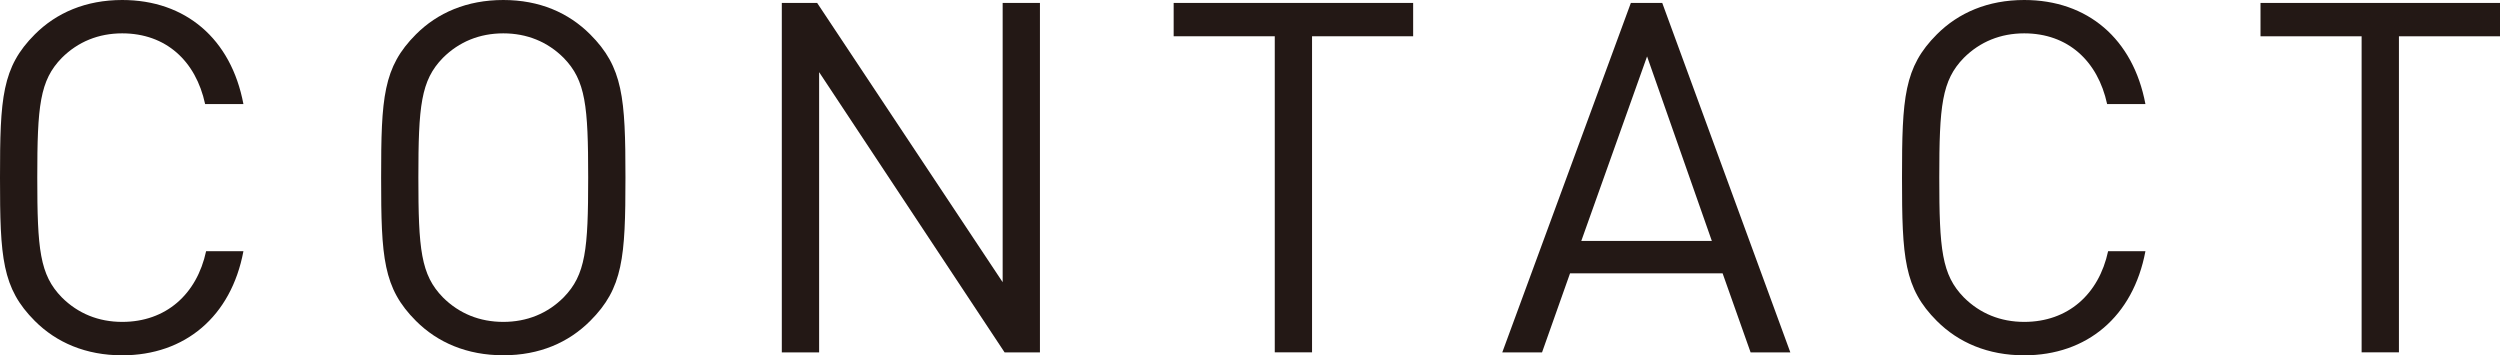 <?xml version="1.0" encoding="utf-8"?>
<!-- Generator: Adobe Illustrator 16.0.5, SVG Export Plug-In . SVG Version: 6.00 Build 0)  -->
<!DOCTYPE svg PUBLIC "-//W3C//DTD SVG 1.1//EN" "http://www.w3.org/Graphics/SVG/1.1/DTD/svg11.dtd">
<svg version="1.1" id="レイヤー_1" xmlns="http://www.w3.org/2000/svg" xmlns:xlink="http://www.w3.org/1999/xlink" x="0px"
	 y="0px" width="71.36px" height="10.142px" viewBox="0 0 71.36 10.142" style="enable-background:new 0 0 71.36 10.142;"
	 xml:space="preserve">
<style type="text/css">
<![CDATA[
	.st0{fill:#231815;}
]]>
</style>
<g>
	<path class="st0" d="M3.488,10.142c-1.037,0-1.877-0.364-2.493-0.98C0.057,8.223,0,7.354,0,5.07s0.057-3.151,0.995-4.09
		C1.611,0.364,2.451,0,3.488,0c1.807,0,3.109,1.106,3.46,2.97H5.855C5.589,1.737,4.734,0.952,3.488,0.952
		c-0.673,0-1.261,0.238-1.724,0.7c-0.63,0.645-0.7,1.373-0.7,3.418c0,2.046,0.07,2.773,0.7,3.418c0.463,0.463,1.051,0.7,1.724,0.7
		c1.246,0,2.129-0.784,2.395-2.017h1.065C6.598,9.035,5.281,10.142,3.488,10.142z"/>
	<path class="st0" d="M16.846,9.161c-0.617,0.616-1.443,0.98-2.479,0.98c-1.037,0-1.877-0.364-2.493-0.98
		c-0.939-0.938-0.995-1.808-0.995-4.091s0.056-3.151,0.995-4.09C12.489,0.364,13.329,0,14.366,0c1.036,0,1.862,0.364,2.479,0.98
		c0.938,0.938,1.008,1.807,1.008,4.09S17.784,8.223,16.846,9.161z M16.089,1.652c-0.462-0.462-1.051-0.7-1.723-0.7
		c-0.673,0-1.261,0.238-1.724,0.7c-0.63,0.645-0.7,1.373-0.7,3.418c0,2.046,0.07,2.773,0.7,3.418c0.463,0.463,1.051,0.7,1.724,0.7
		c0.672,0,1.261-0.237,1.723-0.7c0.63-0.645,0.7-1.372,0.7-3.418C16.789,3.025,16.719,2.297,16.089,1.652z"/>
	<path class="st0" d="M28.675,10.058l-5.294-7.999v7.999h-1.065V0.084h1.009l5.295,7.971V0.084h1.064v9.974H28.675z"/>
	<path class="st0" d="M37.451,1.036v9.021h-1.064V1.036h-2.886V0.084h6.836v0.952H37.451z"/>
	<path class="st0" d="M49.969,10.058L49.17,7.802h-4.355l-0.799,2.256h-1.135l3.67-9.974h0.896l3.656,9.974H49.969z M47.014,1.61
		l-1.878,5.268h3.727L47.014,1.61z"/>
	<path class="st0" d="M57.779,10.142c-1.037,0-1.877-0.364-2.493-0.98c-0.938-0.938-0.995-1.808-0.995-4.091s0.057-3.151,0.995-4.09
		C55.902,0.364,56.742,0,57.779,0c1.807,0,3.109,1.106,3.46,2.97h-1.093c-0.267-1.232-1.121-2.018-2.367-2.018
		c-0.673,0-1.261,0.238-1.724,0.7c-0.63,0.645-0.7,1.373-0.7,3.418c0,2.046,0.07,2.773,0.7,3.418c0.463,0.463,1.051,0.7,1.724,0.7
		c1.246,0,2.129-0.784,2.395-2.017h1.065C60.889,9.035,59.572,10.142,57.779,10.142z"/>
	<path class="st0" d="M68.475,1.036v9.021H67.41V1.036h-2.886V0.084h6.836v0.952H68.475z"/>
</g>
</svg>
